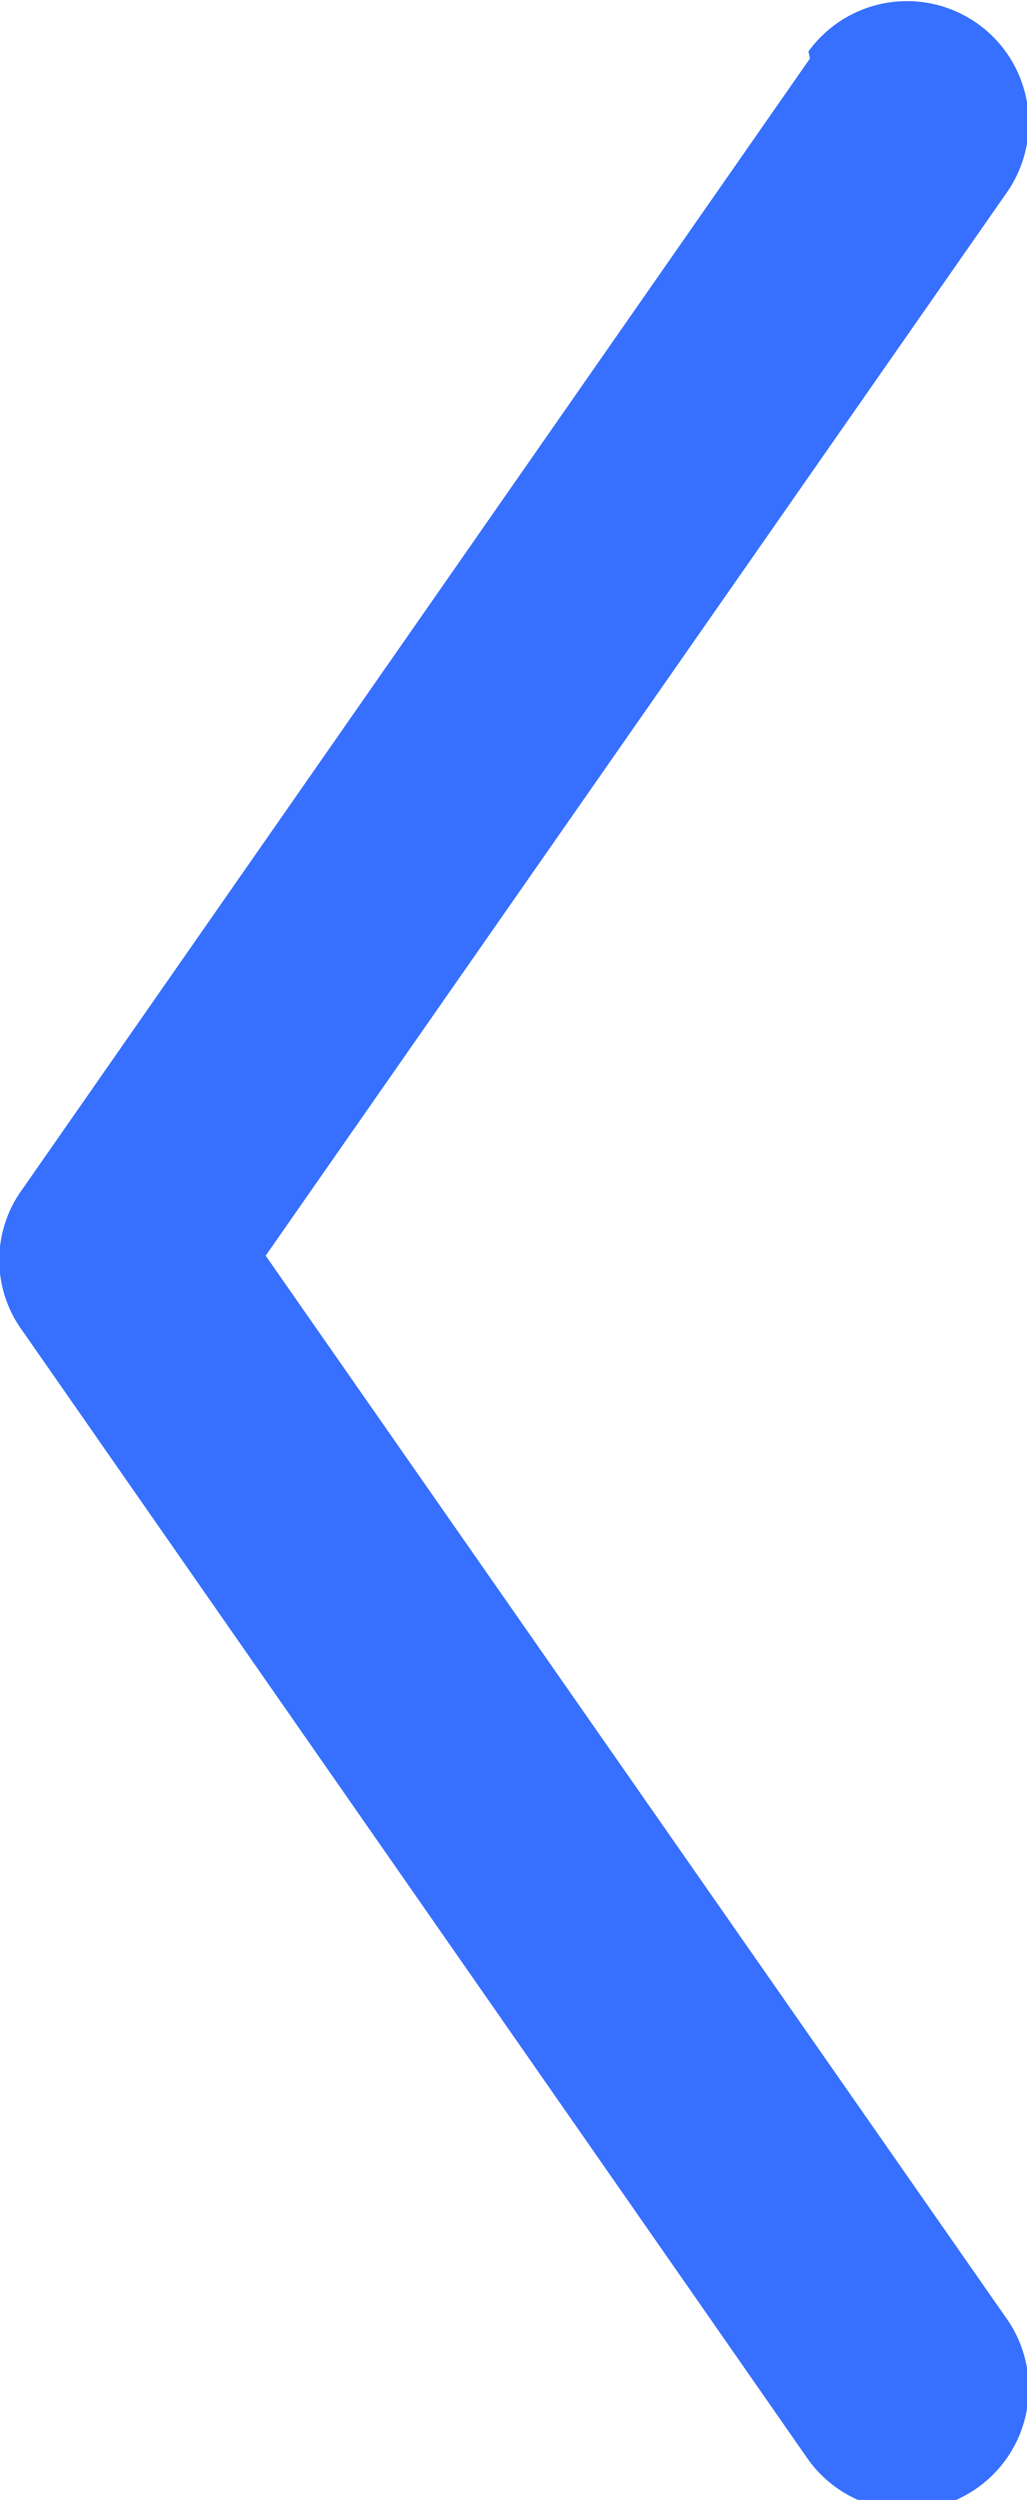 <?xml version="1.0" encoding="UTF-8"?> <svg xmlns="http://www.w3.org/2000/svg" id="Слой_1" data-name="Слой 1" viewBox="0 0 7.19 17.5"> <defs> <style>.cls-1{fill:#3770ff;}</style> </defs> <path class="cls-1" d="M298.66,413.25a.84.84,0,1,1,1.38,1l-5.18,7.43,5.18,7.43a.84.84,0,0,1-1.38,1l-5.5-7.9a.84.84,0,0,1,0-1l5.51-7.91Z" transform="translate(-293 -412.89)"></path> </svg> 